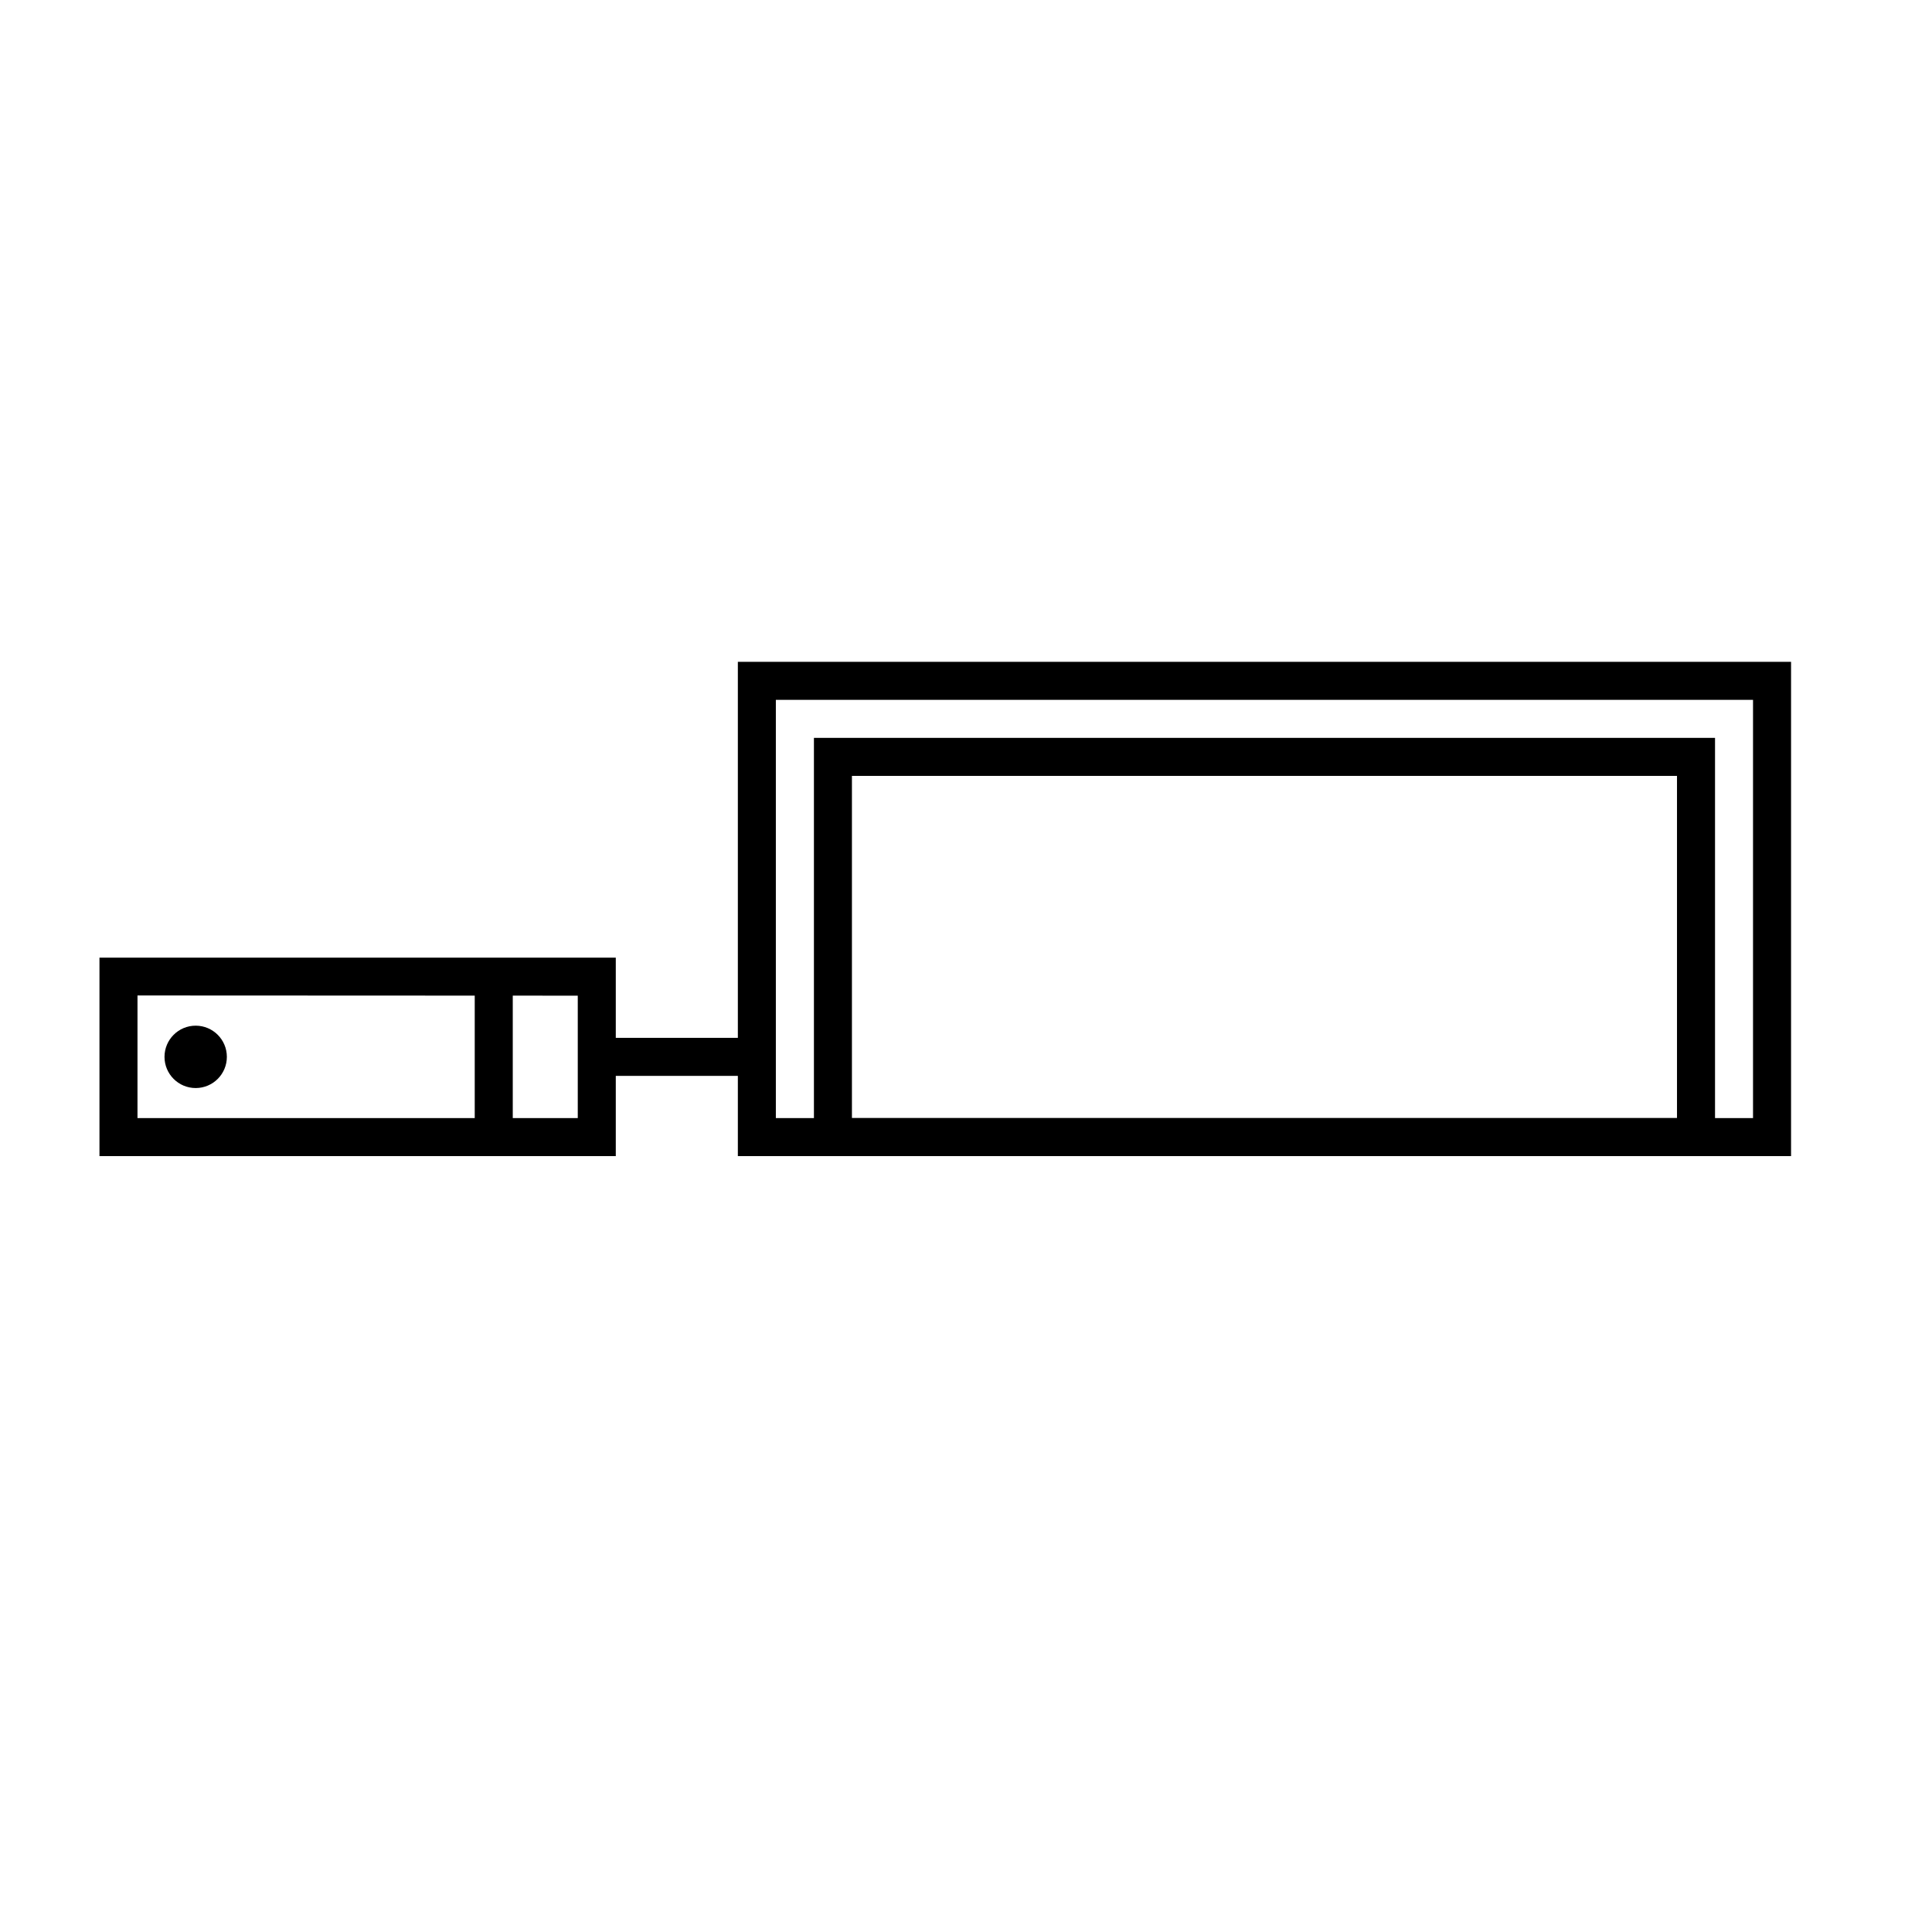 <?xml version="1.0" encoding="UTF-8"?>
<!-- Uploaded to: ICON Repo, www.svgrepo.com, Generator: ICON Repo Mixer Tools -->
<svg fill="#000000" width="800px" height="800px" version="1.1" viewBox="144 144 512 512" xmlns="http://www.w3.org/2000/svg">
 <g>
  <path d="m269.81 402.82h10.078v42.57h-10.078z"/>
  <path d="m302.16 419.04h42.57v10.078h-42.57z"/>
  <path d="m170.36 450.38v-52.598h136.83v52.598zm10.078-42.57-0.004 32.496h116.68v-32.445z"/>
  <path d="m204.12 424.08c0 4.562-3.699 8.262-8.262 8.262s-8.262-3.699-8.262-8.262c0-4.566 3.699-8.266 8.262-8.266s8.262 3.699 8.262 8.266"/>
  <path d="m618.65 450.38h-279.11v-130.99l279.11 0.004zm-269.04-10.074h258.96v-110.84h-258.96z"/>
  <path d="m598.5 450.38h-238.8v-110.84l238.8 0.004zm-228.73-10.074h218.65v-90.688h-218.65z"/>
 </g>
</svg>